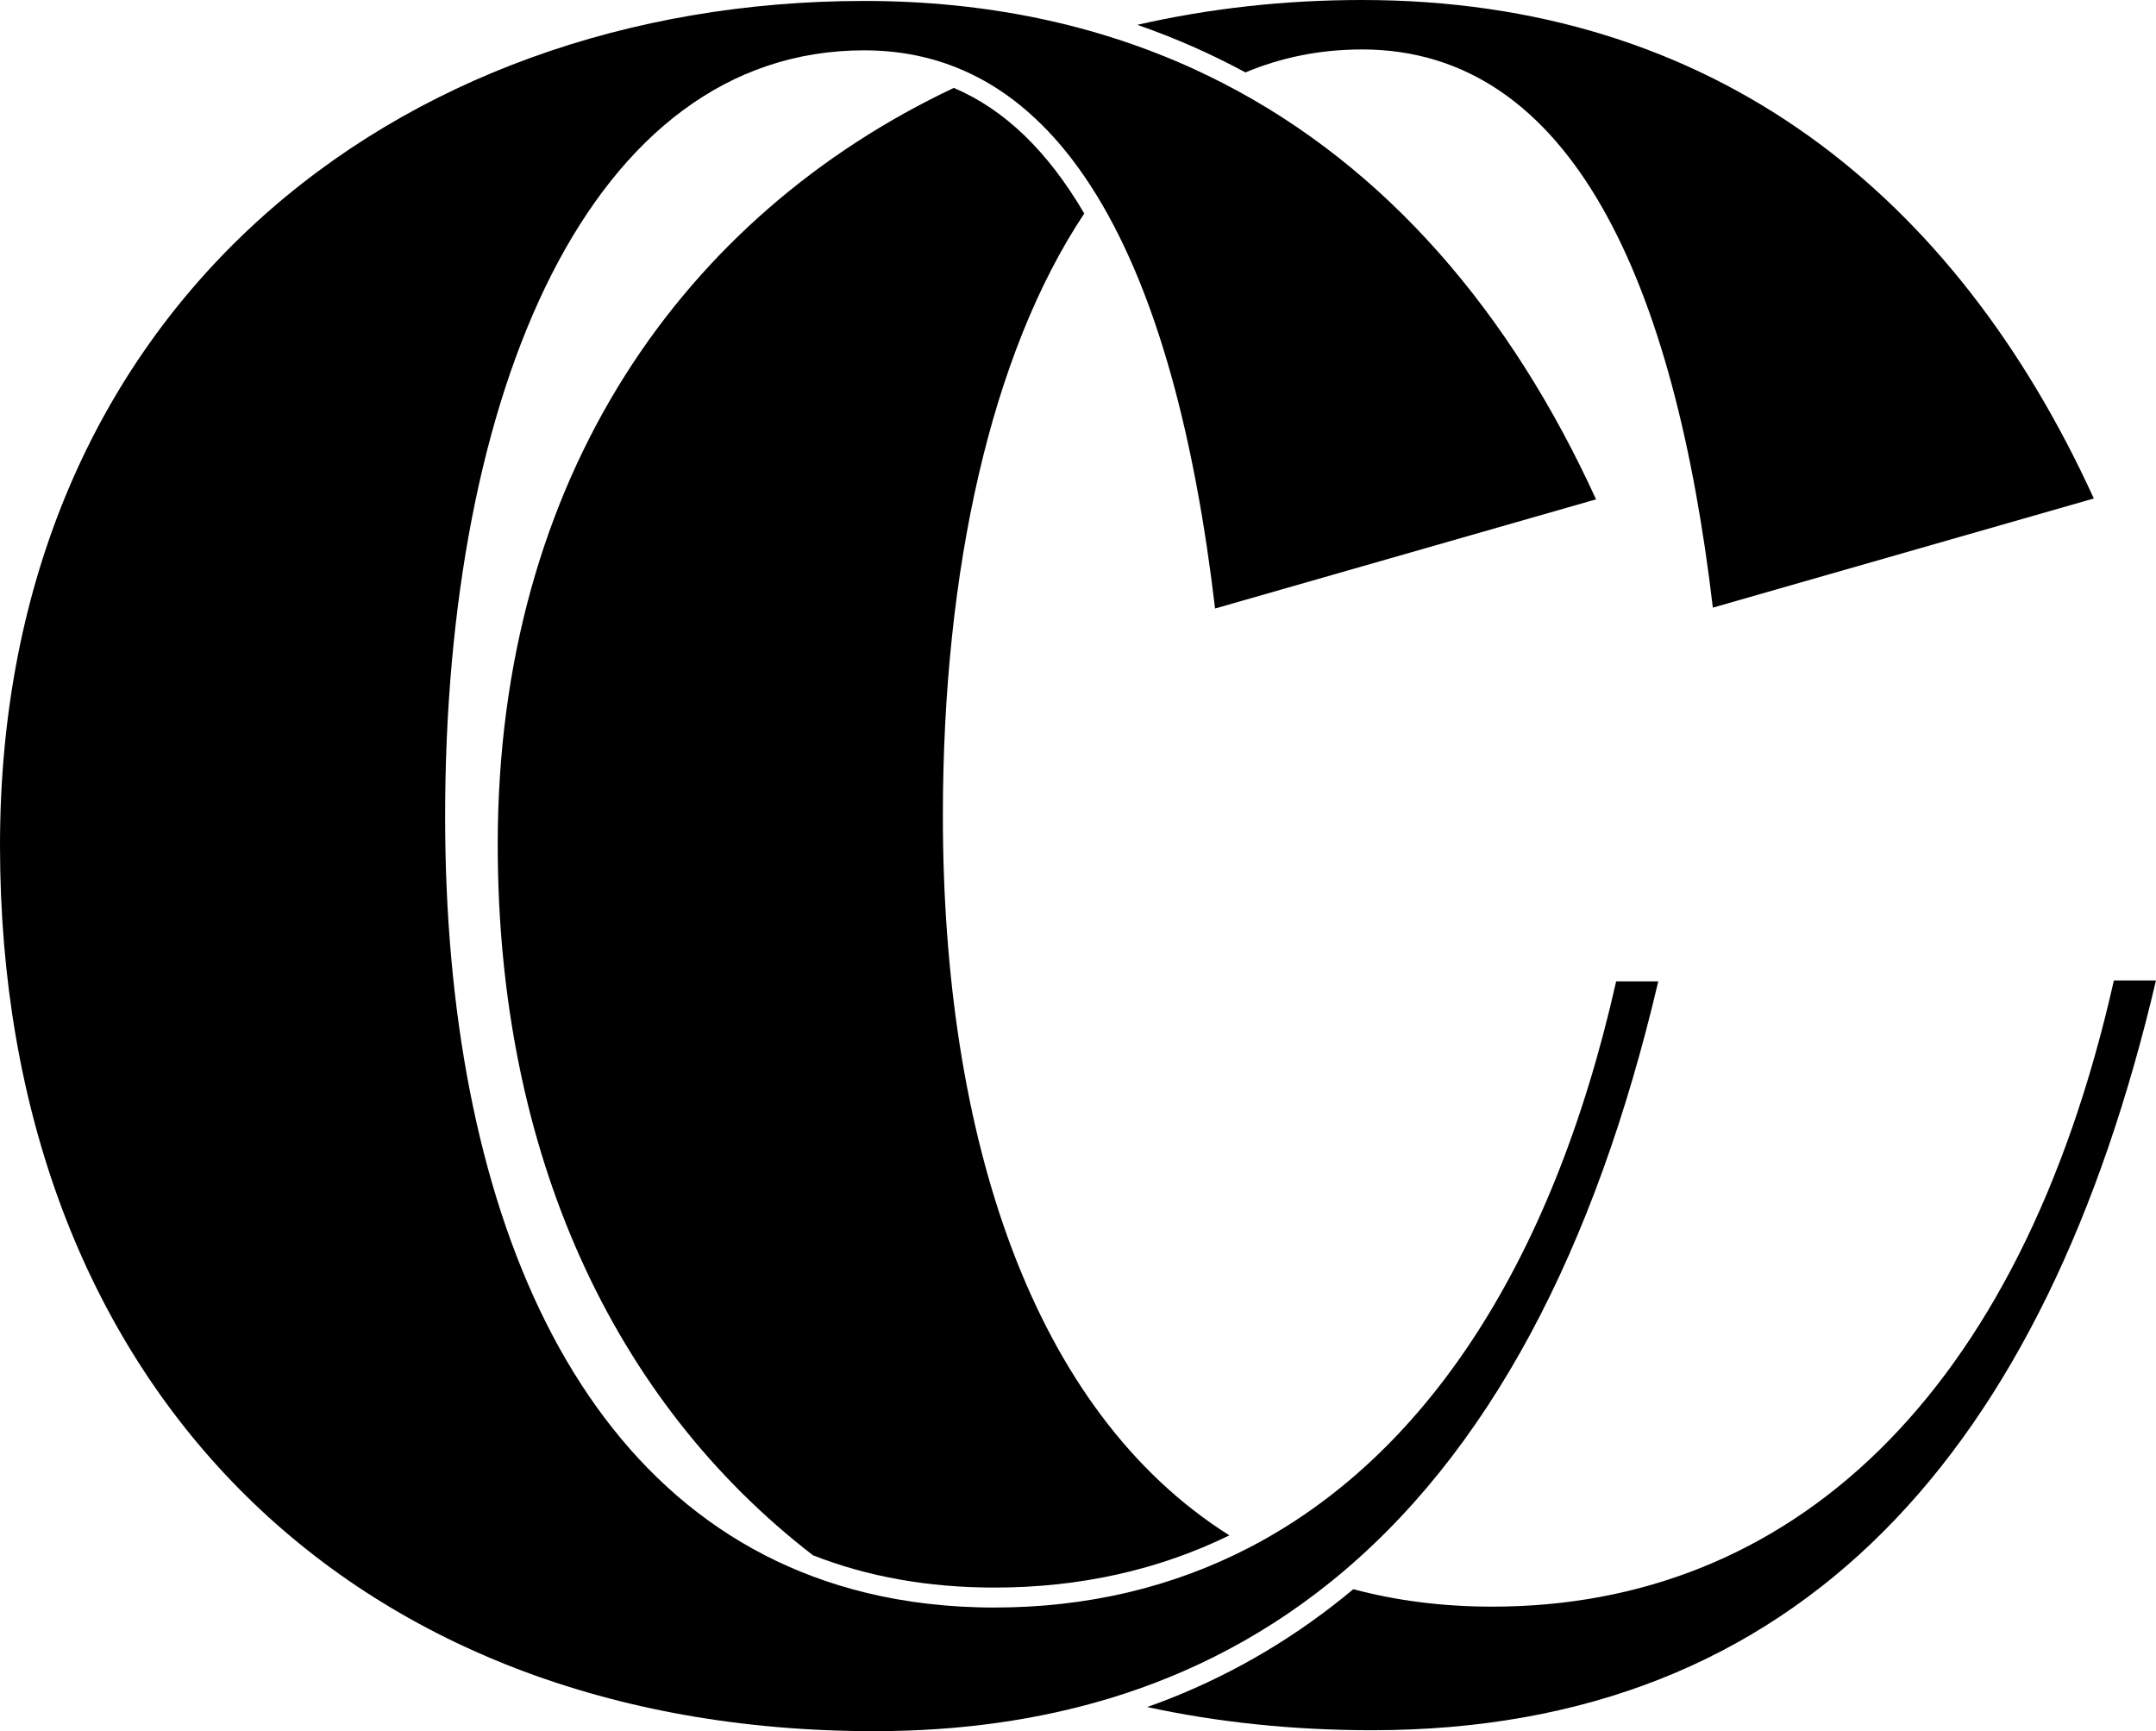 <?xml version="1.0" encoding="UTF-8"?> <svg xmlns="http://www.w3.org/2000/svg" id="a" viewBox="0 0 862.01 692.09"><path d="M381.35,35.14c-107.66,50.85-182.35,155.25-182.35,302.48,0,123.69,46.29,222.65,126.05,284.16,21.88,8.58,46.1,12.9,72.6,12.9,34.21,0,65.63-7.09,93.88-20.87-78.97-49.75-114.55-159.49-114.55-287.72,0-97.84,19.21-184.72,56.53-240.73-14.62-24.95-31.86-41.6-52.16-50.22Z" style="fill:#000; stroke-width:0px;"></path><path d="M544.53,19.76c84.18,0,125.07,93.88,140.3,223.16l152.32-43.64C781.84,78.23,685.63,0,544.53,0c-30.94,0-61.07,3.36-89.81,9.93,14.98,5.19,29.4,11.54,43.23,19.02,14.31-5.99,29.83-9.18,46.58-9.18Z" style="fill:#000; stroke-width:0px;"></path><path d="M443.82,678.92c1.87-.57,3.72-1.16,5.56-1.76.25-.08.51-.16.76-.25,1.73-.57,3.45-1.16,5.15-1.76.35-.12.71-.25,1.06-.37,1.66-.59,3.31-1.2,4.95-1.83.38-.14.76-.29,1.14-.43,1.63-.63,3.25-1.27,4.86-1.93.36-.15.73-.3,1.09-.45,1.63-.67,3.25-1.36,4.86-2.06.31-.14.62-.27.93-.41,1.66-.73,3.32-1.48,4.96-2.25.21-.1.41-.2.62-.29,1.74-.82,3.47-1.65,5.19-2.51.03-.01.05-.03.08-.04,16.72-8.32,32.29-18.34,46.78-29.98,0,0,0,0,0,0h0c63.59-51.1,106.1-133.4,131.2-240.26h-16.84c-25.99,115.28-77.9,190.61-146.54,226.27h0c-1.81.94-3.63,1.85-5.46,2.73-.31.15-.62.29-.93.44-1.58.76-3.18,1.49-4.78,2.2-.32.14-.65.29-.97.43-1.82.8-3.66,1.58-5.5,2.33-.04.02-.08.03-.12.05-3.87,1.57-7.79,3.02-11.75,4.35-.38.13-.76.25-1.15.38-1.57.52-3.15,1.02-4.74,1.51-.44.13-.88.27-1.32.4-1.69.5-3.39.99-5.1,1.45-.27.07-.53.15-.8.22-2.04.54-4.09,1.06-6.15,1.55-.02,0-.03,0-.05.01-1.94.46-3.9.88-5.86,1.29-.51.1-1.02.2-1.53.3-1.51.3-3.02.58-4.54.85-.59.1-1.18.21-1.77.31-1.55.26-3.1.51-4.66.73-.49.07-.98.15-1.47.22-2.06.29-4.12.56-6.19.79-.09.01-.19.02-.28.03-1.94.22-3.89.41-5.85.58-.63.05-1.26.1-1.89.15-1.45.11-2.91.22-4.36.3-.71.04-1.43.08-2.14.12-1.46.07-2.93.13-4.4.18-.64.02-1.29.05-1.93.06-2.09.05-4.19.09-6.31.09-.04,0-.09,0-.13,0-2.29,0-4.56-.03-6.8-.1-1.2-.03-2.39-.1-3.58-.15-1.06-.05-2.12-.08-3.17-.14-1.59-.09-3.17-.21-4.74-.34-.61-.05-1.23-.08-1.85-.14-1.83-.16-3.64-.35-5.44-.55-.33-.04-.67-.07-1-.1-1.98-.23-3.94-.49-5.88-.77-.14-.02-.28-.04-.42-.06-2.06-.3-4.09-.63-6.11-.99-.02,0-.05,0-.07-.01-4.12-.73-8.16-1.58-12.13-2.55,0,0,0,0,0,0-116.78-28.35-168.34-155.93-168.34-310.31,0-169.63,57.72-306.33,167.56-306.33,16.76,0,31.8,3.73,45.27,10.72,5.89,3.05,11.47,6.73,16.77,10.99.03.03.06.05.09.08,1.01.81,2.01,1.65,2.99,2.5.07.06.14.12.21.18.96.84,1.92,1.7,2.86,2.58.06.06.12.11.18.17.98.92,1.95,1.85,2.91,2.81.01.01.02.02.03.03,5.95,5.95,11.49,12.71,16.64,20.21,0,0,0,.01.01.02.85,1.23,1.68,2.49,2.51,3.76.02.03.04.06.06.09.83,1.28,1.65,2.58,2.45,3.89h0c24.42,39.87,39.35,97.67,47.3,165.12l152.32-43.64c-34-74.41-83.46-132.62-149.29-166.45h0s0,0,0,0c-1.88-.97-3.78-1.91-5.69-2.84-.08-.04-.15-.07-.23-.11-1.9-.92-3.82-1.82-5.75-2.71-.01,0-.03-.01-.04-.02C438.64,9.94,394.83.38,345.53.38,157.94.38,0,123.9,0,338s138.7,354.09,349.54,354.09c34.33,0,65.69-4.5,94.27-13.17,0,0,0,0,0,0h0Z" style="fill:#000; stroke-width:0px;"></path><path d="M845.17,391.97c-37.68,167.16-129.88,250.34-248.53,250.34-19.98,0-38.48-2.42-55.56-6.98-22.18,18.54-46.79,33.24-73.45,43.77-2.96,1.17-5.96,2.27-8.98,3.34,28.19,6.09,58.21,9.27,89.88,9.27,171.57,0,269.37-111.99,313.47-299.74h-16.84Z" style="fill:#000; stroke-width:0px;"></path></svg> 